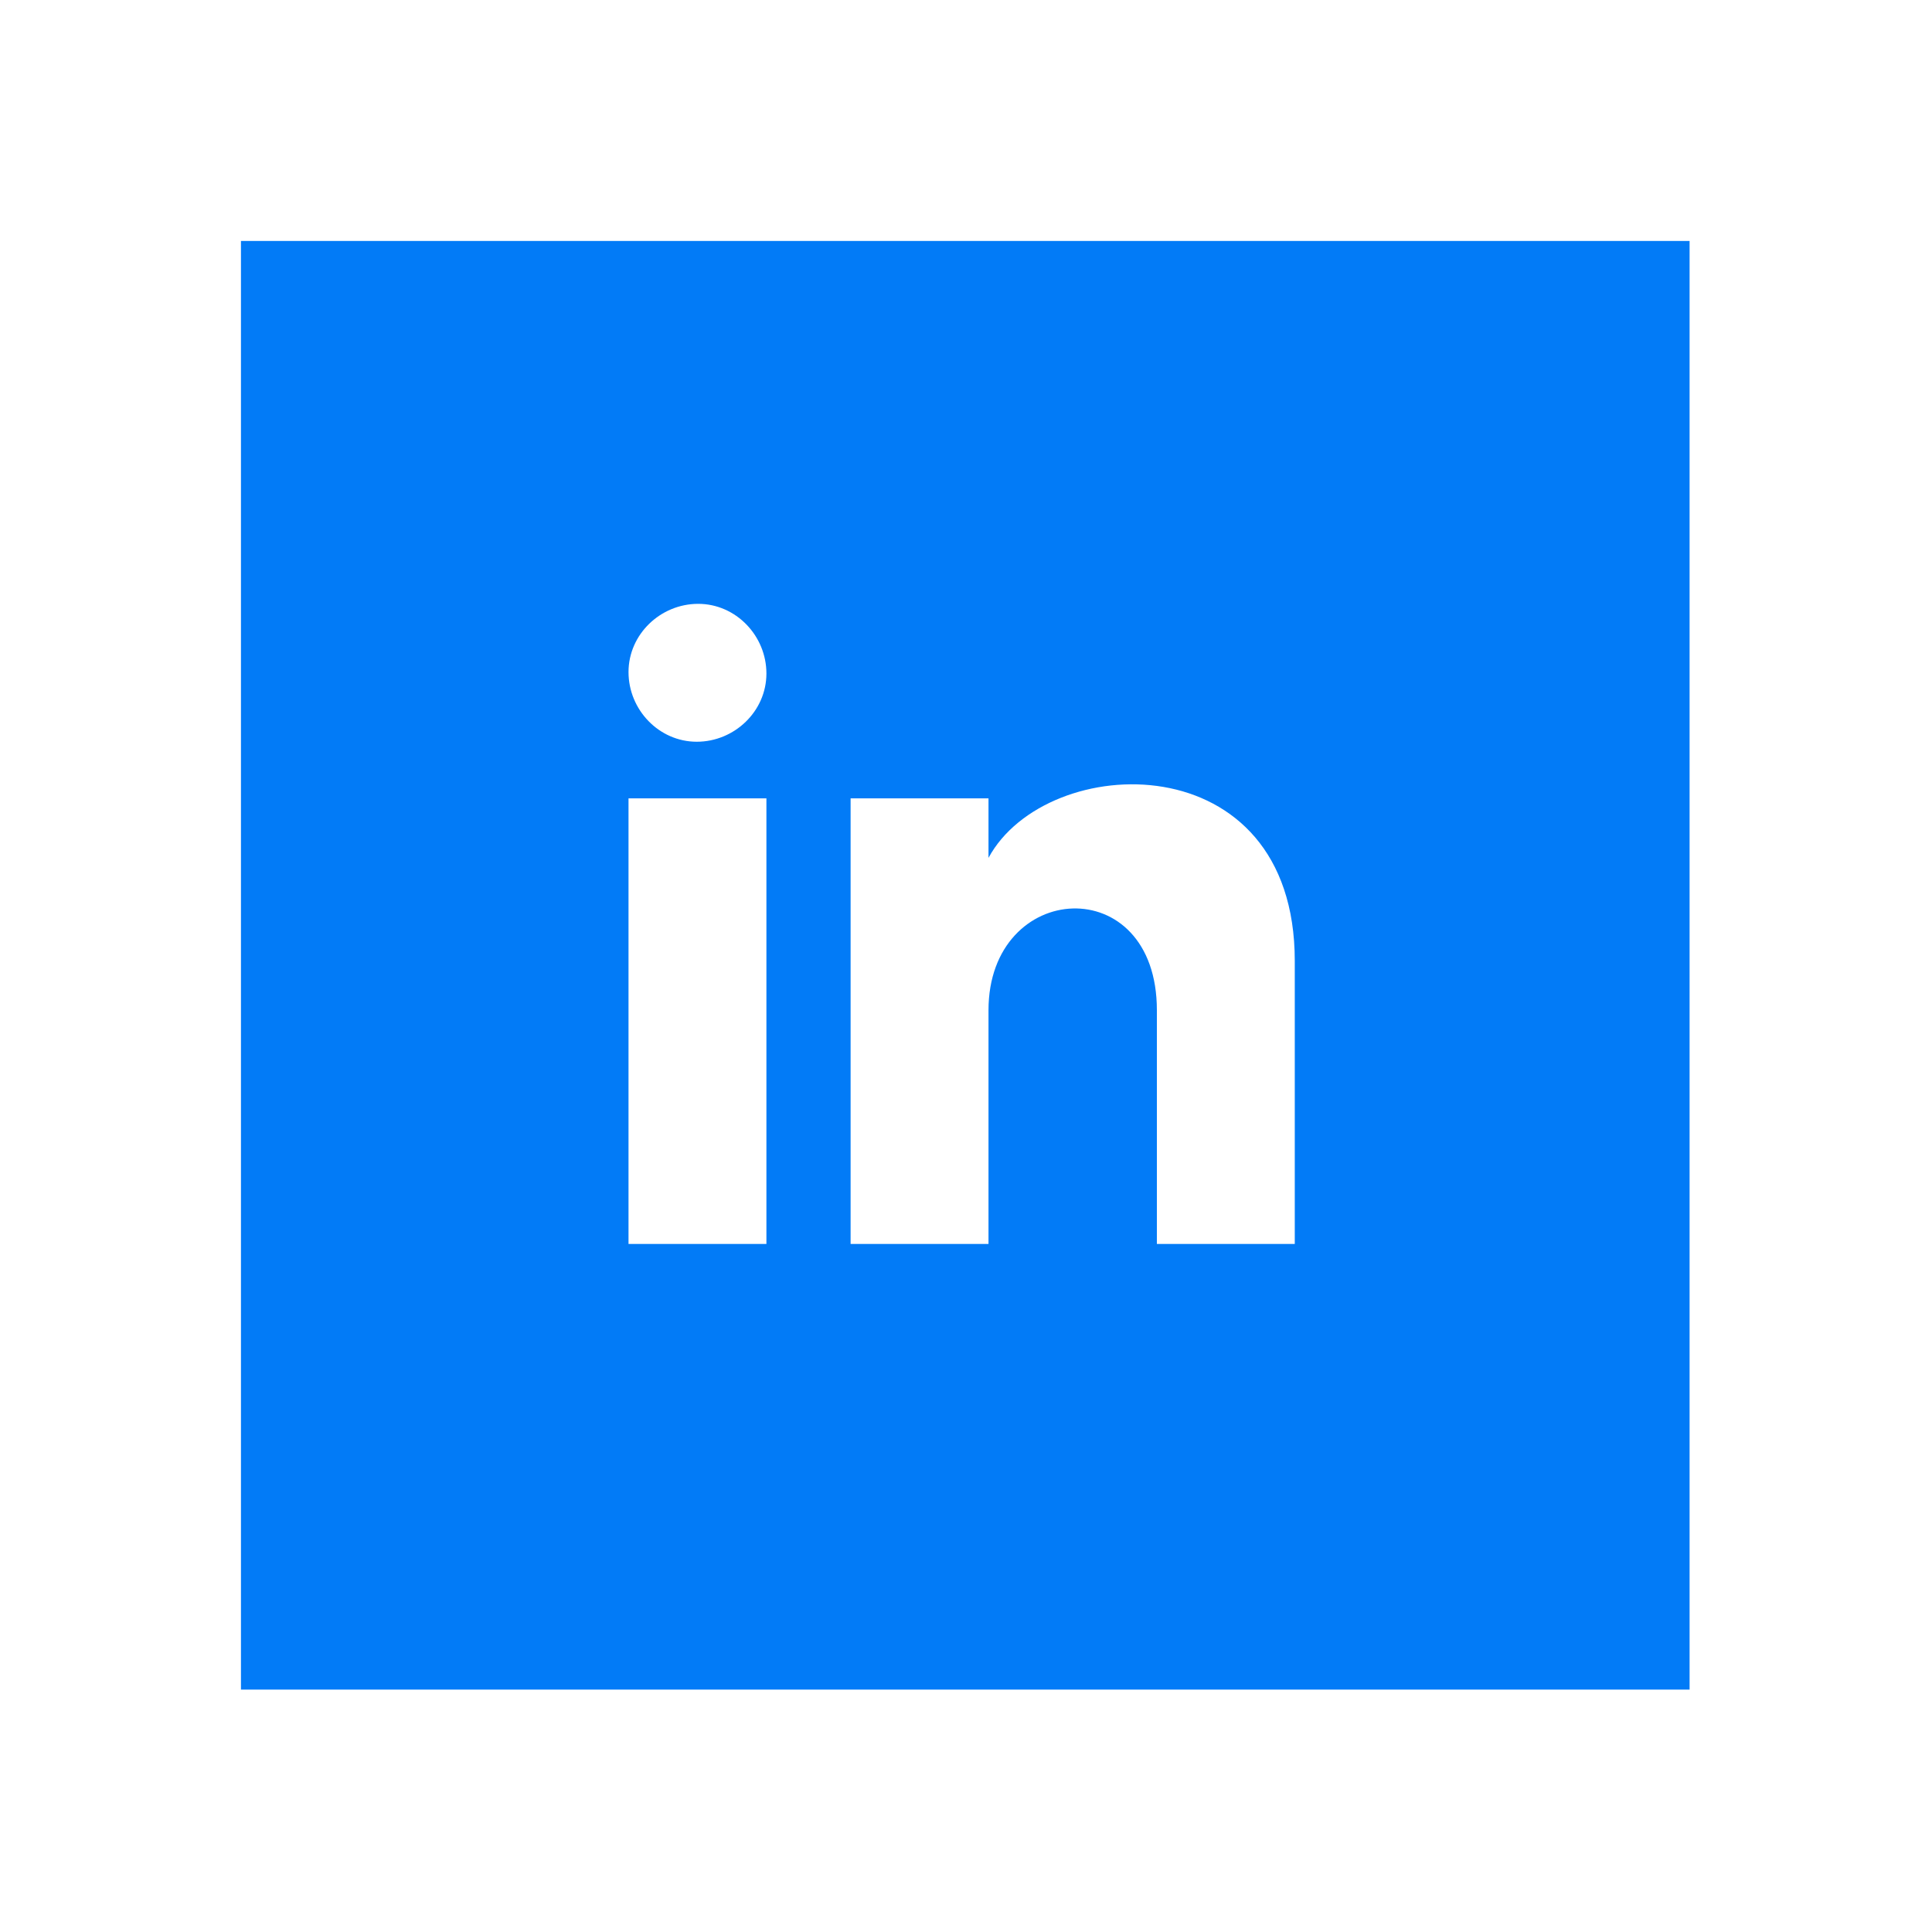 <?xml version="1.0" encoding="utf-8"?>
<!-- Generator: Adobe Illustrator 24.0.1, SVG Export Plug-In . SVG Version: 6.00 Build 0)  -->
<svg version="1.1" id="Calque_1" xmlns="http://www.w3.org/2000/svg" xmlns:xlink="http://www.w3.org/1999/xlink" x="0px" y="0px"
	 viewBox="0 0 133.1 133.1" style="enable-background:new 0 0 133.1 133.1;" xml:space="preserve">
<style type="text/css">
	.st0{fill:#027BF7;}
</style>
<title>linkdin</title>
<path class="st0" d="M16.6,16.6v99.8h99.8V16.6H16.6z M48.1,41.6c2.6,0,4.7,2.2,4.7,4.8h0c0,2.6-2.2,4.7-4.8,4.7s-4.7-2.2-4.7-4.8
	C43.3,43.7,45.5,41.6,48.1,41.6z M43.3,85.7V55h9.5l0,30.7H43.3z M89.3,85.7h-9.6V69.6c0-9.7-11.6-9-11.6,0v16.1h-9.5V55h9.5v4.1
	c4-7.4,21.1-8,21.1,7.1V85.7z"/>
</svg>
